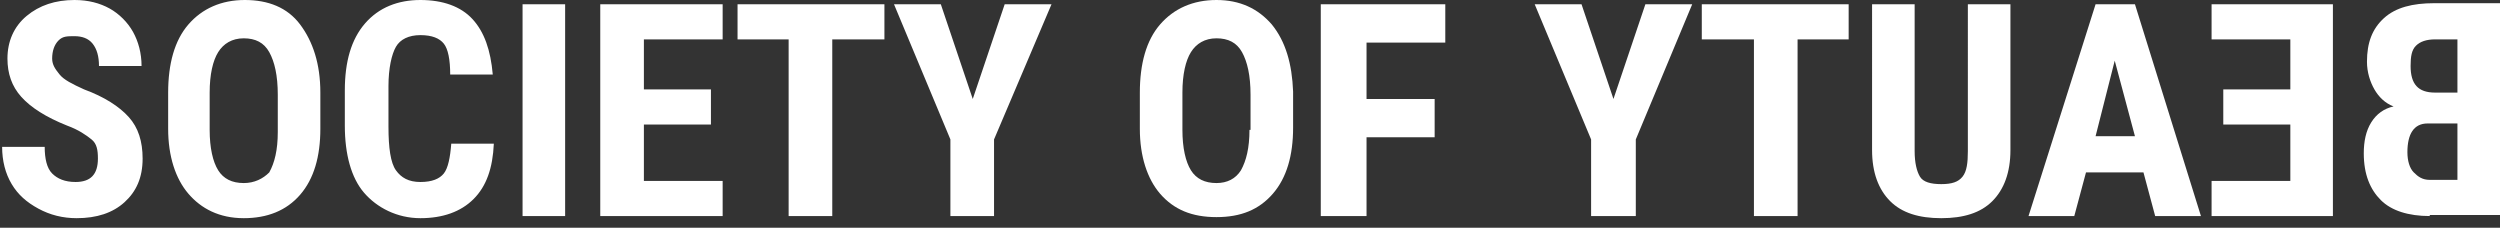<?xml version="1.0" encoding="UTF-8"?>
<svg id="beautySocietyLogo_svg_icon" data-name="Calque 1" xmlns="http://www.w3.org/2000/svg" viewBox="0 0 234.9 21.4">
  <rect x="0" y="0" width="234.9" height="21.4" fill="#333333" stroke="none"/>
  <defs>
    <style>
      .cls-1 {
        fill: #fff;
        stroke-width: 0px;
      }
    </style>
  </defs>
  <path id="SOCIETY" class="cls-1" d="M7.2,20.5c1.9,0,3.4-.5,4.5-1.5s1.7-2.3,1.7-4.1c0-1.6-.4-2.9-1.3-3.9s-2.3-1.9-4.2-2.6c-1.1-.5-1.9-.9-2.3-1.4s-.7-.9-.7-1.5c0-.7.2-1.3.6-1.7s.8-.4,1.5-.4,1.3.2,1.7.7.6,1.2.6,2.1h4c0-1.2-.3-2.3-.8-3.2s-1.3-1.7-2.2-2.2S8.3,0,7,0C5.2,0,3.7.5,2.5,1.5S.7,3.9.7,5.5c0,1.4.4,2.6,1.3,3.6.9,1,2.3,1.9,4.3,2.7,1.1.4,1.8.9,2.3,1.3s.6,1,.6,1.8c0,1.5-.7,2.2-2.1,2.2-1,0-1.7-.3-2.2-.8s-.7-1.4-.7-2.5H.2c0,1.3.3,2.5.9,3.5.6,1,1.4,1.7,2.5,2.3,1.1.6,2.3.9,3.6.9ZM22.9,20.5c2.2,0,4-.7,5.3-2.2s1.9-3.6,1.9-6.2h0v-3.4c0-2.7-.7-4.8-1.9-6.4S25.2,0,23,0s-4,.8-5.3,2.3-1.9,3.7-1.9,6.4h0v3.4c0,2.6.7,4.7,1.9,6.1s2.9,2.3,5.2,2.3ZM22.9,17.2c-1.1,0-1.9-.4-2.4-1.2s-.8-2.1-.8-3.8h0v-3.5c0-1.7.3-3,.8-3.8s1.3-1.3,2.4-1.3,1.9.4,2.4,1.3c.5.9.8,2.2.8,4h0v3.5c0,1.7-.3,2.9-.8,3.8-.6.6-1.4,1-2.4,1ZM39.5,20.5c2.1,0,3.8-.6,5-1.8s1.8-2.9,1.9-5.2h-4c-.1,1.3-.3,2.3-.7,2.8s-1.1.8-2.2.8-1.8-.4-2.3-1.1-.7-2.1-.7-4.1h0v-3.8c0-1.7.3-3,.7-3.7s1.2-1.1,2.3-1.1,1.8.3,2.2.8.6,1.5.6,2.9h4c-.2-2.3-.8-4-1.9-5.2S41.6,0,39.5,0s-3.9.7-5.2,2.2-1.9,3.6-1.9,6.3h0v3.3c0,2.7.6,4.9,1.8,6.3s3.1,2.4,5.3,2.4ZM53.1,20.3V.4h-4v19.9h4ZM67.9,20.3v-3.3h-7.4v-5.3h6.3v-3.3h-6.3V3.7h7.4V.4h-11.5v19.9h11.5ZM78.2,20.3V3.7h4.9V.4h-13.8v3.3h4.8v16.6h4.1ZM93.4,20.3v-7.2L98.8.4h-4.4l-3,8.9-3-8.9h-4.4l5.3,12.7v7.2h4.1Z"/>
  <path id="BEAUTY" class="cls-1" d="M228.3,20.3c-2,0-3.6-.5-4.6-1.5s-1.6-2.4-1.6-4.4c0-1.1.2-2.1.7-2.9s1.2-1.3,2.1-1.5c-.8-.3-1.4-.9-1.8-1.6s-.7-1.6-.7-2.6c0-1.8.5-3.1,1.6-4.1s2.7-1.4,4.7-1.4h6.2v19.9h-6.6v.1ZM228.8,8.7h2.1V3.7h-2.1c-.8,0-1.4.2-1.8.6s-.5,1-.5,1.9c0,1.7.7,2.5,2.3,2.5h0ZM228.3,16.9h2.6v-5.3h-2.8c-1.3,0-1.9,1-1.9,2.7,0,.8.2,1.5.6,1.9s.8.7,1.5.7h0ZM207.8,20.3v-3.3h7.4v-5.3h-6.3v-3.3h6.3V3.7h-7.4V.4h11.4v19.9h-11.4ZM202.5,20.3l-1.1-4.1h-5.4l-1.1,4.1h-4.3L196.9.4h3.7l6.2,19.9h-4.3ZM196.9,12.8h3.7l-1.9-7.1-1.8,7.1ZM182.4,20.5c-2.1,0-3.7-.5-4.8-1.6s-1.7-2.7-1.7-4.8h0V.4h4v13.8c0,1.1.2,1.9.5,2.4s1,.7,2,.7,1.6-.2,2-.7.5-1.3.5-2.4h0V.4h4v13.7c0,2.1-.6,3.7-1.7,4.8s-2.7,1.6-4.8,1.6ZM164.8,20.3V3.7h-4.9V.4h13.8v3.3h-4.8v16.6h-4.1ZM149.5,20.3v-7.2l-5.3-12.7h4.4l3,8.9,3-8.9h4.4l-5.3,12.7v7.2h-4.2Z"/>
  <path class="cls-1" d="M124.1,20.3V.4h11.7v3.6h-7.4v5.3h6.4v3.6h-6.4v7.4h-4.3Z"/>
  <path class="cls-1" d="M119.5,2.3c-1.3-1.5-3-2.3-5.2-2.3s-4,.8-5.3,2.3-1.9,3.7-1.9,6.4v3.4c0,2.6.7,4.7,1.9,6.1,1.3,1.5,3,2.2,5.3,2.2s4-.7,5.3-2.2,1.9-3.6,1.9-6.2v-3.4c-.1-2.6-.7-4.7-2-6.3ZM117.4,12.2c0,1.7-.3,2.9-.8,3.8-.5.8-1.3,1.2-2.3,1.2-1.1,0-1.9-.4-2.4-1.2s-.8-2.1-.8-3.8v-3.5c0-1.7.3-3,.8-3.8s1.3-1.3,2.4-1.3,1.9.4,2.4,1.3c.5.9.8,2.2.8,4v3.3h-.1Z"/>
</svg>